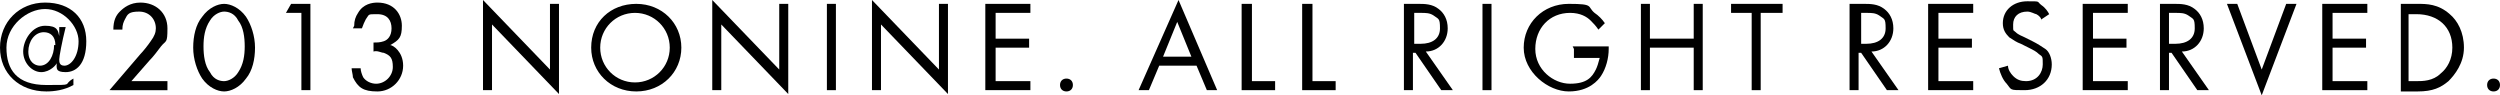 <?xml version="1.0" encoding="UTF-8"?>
<svg id="_レイヤー_1" data-name="レイヤー 1" xmlns="http://www.w3.org/2000/svg" version="1.1" viewBox="0 0 194.1 7.4">
  <defs>
    <style>
      .cls-1 {
        fill: #000;
        stroke-width: 0px;
      }
    </style>
  </defs>
  <path class="cls-1" d="M4.6,2.1h.5c-.3,1.2-.5,2.3-.5,2.5h0c0,.2,0,.5.4.5.5,0,1.1-.7,1.1-1.9S4.9.7,3.5.7.5,2,.5,3.7s.8,2.9,3.1,2.9,1.2,0,2.1-.5v.5c-.7.4-1.5.5-2.1.5-2.1,0-3.6-1.4-3.6-3.4S1.5.2,3.5.2s3.2,1.2,3.2,3-.8,2.4-1.6,2.4-.7-.3-.7-.7c0,.1-.5.7-1.2.7s-1.4-.7-1.4-1.6.7-2,1.7-2,1,.4,1.1.8v-.6ZM4.3,3.5c0-.7-.4-1-.9-1-.7,0-1.2.7-1.2,1.5s.5,1.1.9,1.1c.7,0,1.1-.8,1.1-1.6Z"/>
  <path class="cls-1" d="M8.5,7l2.4-2.8c.2-.2.6-.7.8-1,.3-.4.4-.7.4-1,0-.7-.5-1.3-1.3-1.3s-.9.2-1.1.6c-.1.2-.2.4-.2.8h-.7c0-.7.2-1.1.5-1.4.3-.3.8-.7,1.6-.7,1.2,0,2.1.8,2.1,2s-.1.9-.5,1.4c-.3.4-.6.8-.9,1.1l-1.4,1.6h2.8v.7h-4.3Z"/>
  <path class="cls-1" d="M15.7,6.1c-.4-.6-.7-1.5-.7-2.4s.2-1.8.7-2.4c.5-.7,1.2-1,1.7-1s1.2.3,1.7,1c.4.6.7,1.5.7,2.4s-.2,1.8-.7,2.4c-.5.7-1.2,1-1.7,1s-1.2-.3-1.7-1ZM16.3,1.6c-.4.6-.5,1.3-.5,2s.1,1.5.5,2c.3.6.8.7,1.1.7s.8-.2,1.1-.7c.4-.6.5-1.3.5-2s-.1-1.5-.5-2c-.3-.6-.8-.7-1.1-.7s-.8.2-1.1.7Z"/>
  <path class="cls-1" d="M23.3,1h-1.1l.4-.7h1.5v6.7h-.7V1Z"/>
  <path class="cls-1" d="M27.5,2c0-.4.1-.7.3-1,.4-.7,1.1-.8,1.5-.8,1.3,0,1.9.9,1.9,1.8s-.2,1.1-.9,1.5c.2,0,1,.5,1,1.6s-.9,2-2,2-1.5-.3-1.9-1.1c0-.2-.1-.5-.1-.7h.7c0,.2.1.5.2.7.2.3.6.5,1,.5.7,0,1.3-.6,1.3-1.3s-.2-.9-.7-1.1c-.2,0-.5-.2-.8-.1v-.7c.3,0,.5,0,.8-.1s.6-.4.6-1-.3-1.1-1.1-1.1-.6,0-.9.4c-.1.2-.2.4-.3.7h-.7Z"/>
  <path class="cls-1" d="M37.5,7V0l5.2,5.4V.3h.7v7l-5.2-5.4v5.1h-.7Z"/>
  <path class="cls-1" d="M45.9,3.7c0-2,1.5-3.4,3.5-3.4s3.5,1.5,3.5,3.4-1.5,3.4-3.5,3.4-3.5-1.5-3.5-3.4ZM46.6,3.7c0,1.5,1.2,2.7,2.7,2.7s2.7-1.2,2.7-2.7-1.2-2.7-2.7-2.7-2.7,1.2-2.7,2.7Z"/>
  <path class="cls-1" d="M55.3,7V0l5.2,5.4V.3h.7v7l-5.2-5.4v5.1h-.7Z"/>
  <path class="cls-1" d="M64.9.3v6.7h-.7V.3h.7Z"/>
  <path class="cls-1" d="M67.7,7V0l5.2,5.4V.3h.7v7l-5.2-5.4v5.1h-.7Z"/>
  <path class="cls-1" d="M80,1h-2.7v2h2.6v.7h-2.6v2.6h2.7v.7h-3.5V.3h3.5v.7Z"/>
  <path class="cls-1" d="M82.8,6.1c.3,0,.5.2.5.5s-.2.5-.5.5-.5-.2-.5-.5.2-.5.5-.5Z"/>
  <path class="cls-1" d="M92.8,5.1h-2.8l-.8,1.9h-.8l3.1-7,3,7h-.8l-.8-1.9ZM92.5,4.4l-1.1-2.7-1.1,2.7h2.3Z"/>
  <path class="cls-1" d="M97.2.3v6h1.8v.7h-2.6V.3h.7Z"/>
  <path class="cls-1" d="M101.9.3v6h1.8v.7h-2.6V.3h.7Z"/>
  <path class="cls-1" d="M110.1.3c.5,0,1.1,0,1.6.4.4.3.7.8.7,1.5,0,1-.7,1.8-1.7,1.8l2.1,3h-.9l-2-2.9h-.2v2.9h-.7V.3h1.1ZM109.8,3.4h.5c.9,0,1.5-.4,1.5-1.2s-.1-.7-.5-1c-.3-.2-.6-.2-1-.2h-.5v2.4Z"/>
  <path class="cls-1" d="M115.8.3v6.7h-.7V.3h.7Z"/>
  <path class="cls-1" d="M122.1,3.6h2.8v.2c0,.7-.2,1.5-.6,2.1-.2.3-.9,1.2-2.5,1.2s-3.5-1.5-3.5-3.4,1.5-3.4,3.5-3.4,1.4.2,2,.7c.3.2.6.5.8.8l-.5.5c-.2-.3-.4-.5-.6-.7-.3-.3-.8-.6-1.6-.6-1.6,0-2.7,1.2-2.7,2.8s1.4,2.7,2.7,2.7,1.7-.5,2-1.1c.1-.2.2-.5.3-.9h-2v-.7Z"/>
  <path class="cls-1" d="M128.1,3h3.4V.3h.7v6.7h-.7v-3.3h-3.4v3.3h-.7V.3h.7v2.7Z"/>
  <path class="cls-1" d="M136.7,1v6h-.7V1h-1.6V.3h4v.7h-1.6Z"/>
  <path class="cls-1" d="M144.7.3c.5,0,1.1,0,1.6.4.4.3.7.8.7,1.5,0,1-.7,1.8-1.7,1.8l2.1,3h-.9l-2-2.9h-.2v2.9h-.7V.3h1.1ZM144.4,3.4h.5c.9,0,1.5-.4,1.5-1.2s-.1-.7-.5-1c-.3-.2-.6-.2-1-.2h-.4v2.4Z"/>
  <path class="cls-1" d="M153.2,1h-2.7v2h2.6v.7h-2.6v2.6h2.7v.7h-3.5V.3h3.5v.7Z"/>
  <path class="cls-1" d="M158.5,1.6c0-.2-.2-.4-.4-.5-.1,0-.4-.2-.7-.2-.7,0-1.1.4-1.1,1s0,.4.2.6c.2.2.5.3.7.4l.6.3c.4.2.7.4,1,.6s.5.7.5,1.2c0,1.2-.9,2-2.1,2s-1,0-1.4-.5c-.3-.3-.5-.8-.6-1.2l.7-.2c0,.3.2.6.4.8.3.3.6.4,1,.4.9,0,1.3-.7,1.3-1.3s0-.6-.3-.8c-.2-.2-.4-.3-.8-.5l-.6-.3c-.3-.1-.6-.3-.9-.5-.3-.3-.5-.6-.5-1.1,0-1,.8-1.7,1.9-1.7s.7,0,1.1.3c.3.2.5.5.6.7l-.6.4Z"/>
  <path class="cls-1" d="M165.2,1h-2.7v2h2.6v.7h-2.6v2.6h2.7v.7h-3.5V.3h3.5v.7Z"/>
  <path class="cls-1" d="M168.8.3c.5,0,1.1,0,1.6.4.4.3.7.8.7,1.5,0,1-.7,1.8-1.7,1.8l2.1,3h-.9l-2-2.9h-.2v2.9h-.7V.3h1.1ZM168.4,3.4h.5c.9,0,1.5-.4,1.5-1.2s-.1-.7-.5-1c-.3-.2-.6-.2-1-.2h-.5v2.4Z"/>
  <path class="cls-1" d="M173.7.3l1.9,5.1,1.9-5.1h.8l-2.7,7.1-2.7-7.1h.8Z"/>
  <path class="cls-1" d="M183.8,1h-2.7v2h2.6v.7h-2.6v2.6h2.7v.7h-3.5V.3h3.5v.7Z"/>
  <path class="cls-1" d="M186.3.3h1.4c.7,0,1.6,0,2.5.8.6.5,1.1,1.4,1.1,2.6s-.7,2.1-1.2,2.6c-.6.5-1.2.8-2.4.8h-1.3V.3ZM187,6.3h.6c.5,0,1.3,0,1.9-.6.5-.4.9-1.1.9-2,0-1.6-1.1-2.6-2.8-2.6h-.6v5.3Z"/>
  <path class="cls-1" d="M193.6,6.1c.3,0,.5.2.5.5s-.2.5-.5.5-.5-.2-.5-.5.2-.5.5-.5Z"/>
</svg>